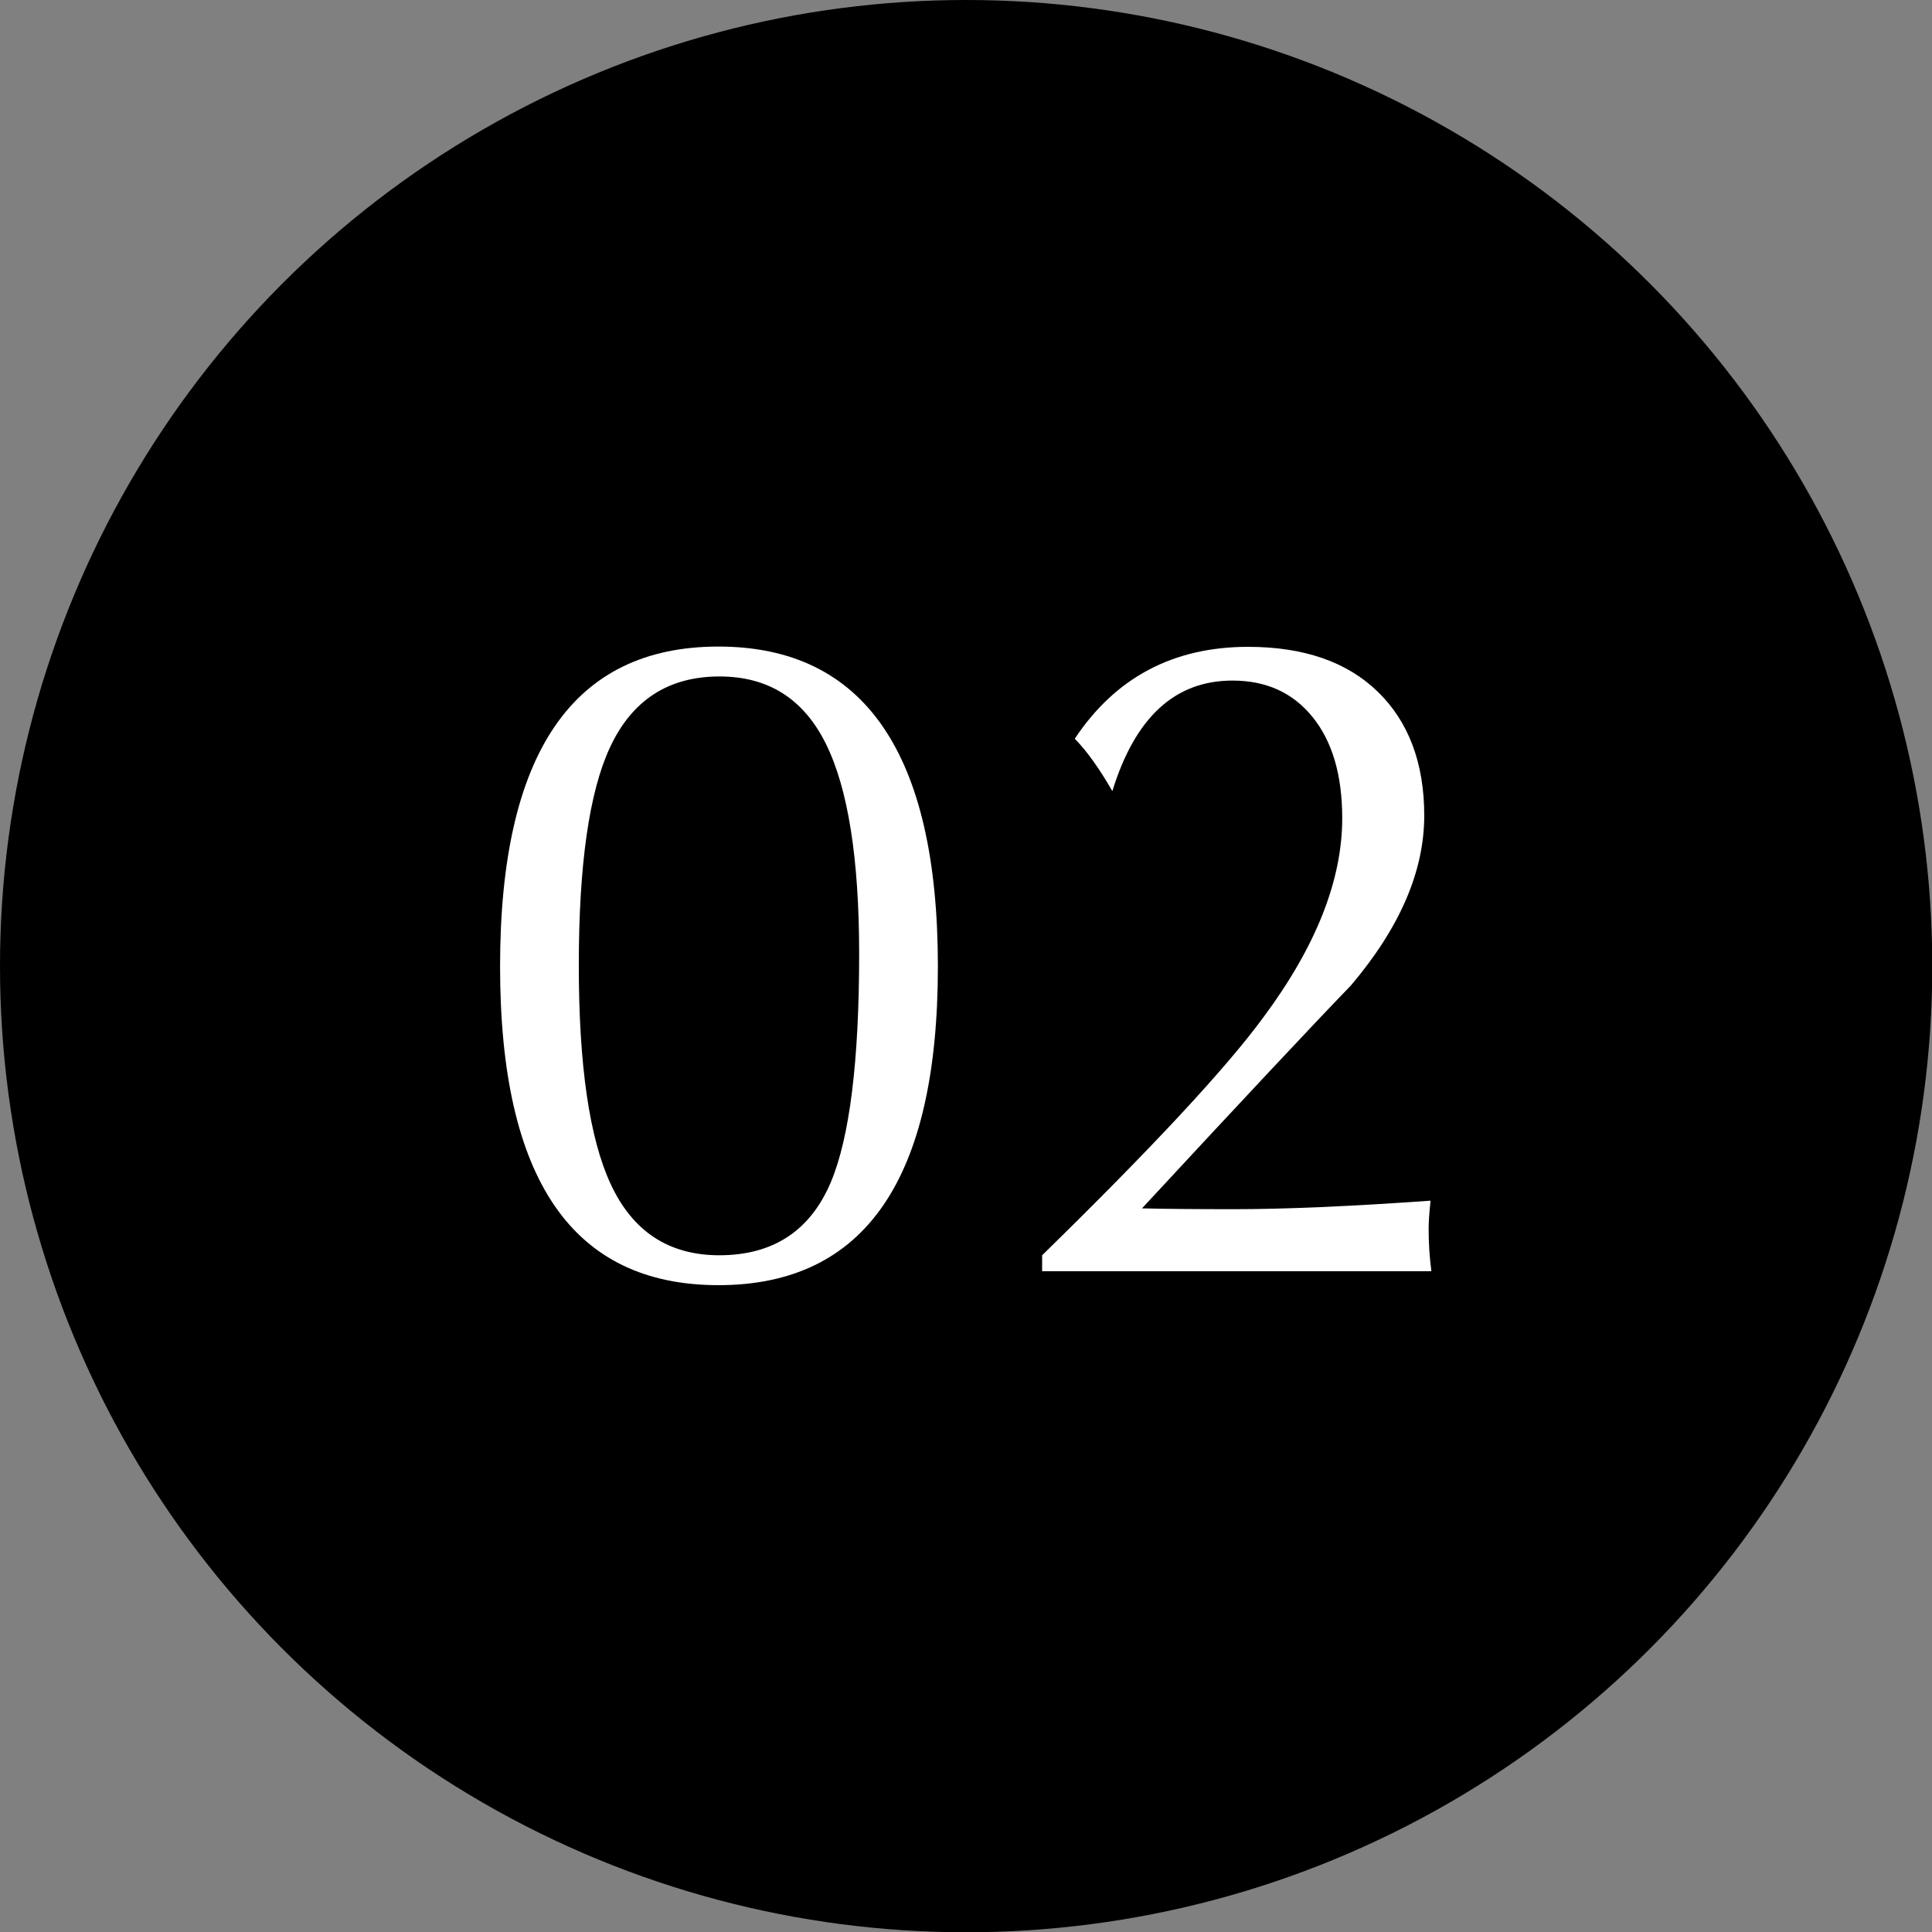 <?xml version="1.0" encoding="UTF-8"?><svg id="_レイヤー_2" xmlns="http://www.w3.org/2000/svg" viewBox="0 0 70.43 70.43"><rect x="0" y="0" width="70.43" height="70.43" fill="#808080" stroke="none"/><defs><style>.cls-1{fill:#000;}.cls-1,.cls-2{stroke-width:0px;}.cls-2{fill:#fff;}</style></defs><g id="_レイヤー_4"><circle class="cls-1" cx="35.22" cy="35.22" r="35.22"/><path class="cls-2" d="M18.23,35.23c0-7.77,2.65-11.66,7.96-11.66s8,3.89,8,11.66-2.67,11.62-8,11.62-7.96-3.87-7.96-11.62ZM21.1,35.2c0,3.65.39,6.3,1.16,7.96.8,1.73,2.12,2.6,3.96,2.6,1.96,0,3.32-.89,4.07-2.67.68-1.62,1.03-4.39,1.03-8.31,0-3.46-.4-6.02-1.21-7.66-.81-1.64-2.1-2.46-3.88-2.46-1.87,0-3.2.87-4,2.6-.75,1.62-1.13,4.26-1.13,7.93Z"/><path class="cls-2" d="M37.99,46.34v-.58c4.01-3.92,6.7-6.81,8.07-8.68,1.91-2.57,2.87-4.99,2.87-7.25,0-1.57-.36-2.8-1.08-3.69s-1.69-1.33-2.92-1.33c-2.1,0-3.55,1.34-4.38,4.03-.46-.8-.91-1.44-1.37-1.91,1.48-2.23,3.59-3.35,6.32-3.35,2.03,0,3.61.55,4.73,1.64s1.69,2.6,1.69,4.51c0,2.03-.89,4.09-2.67,6.19-1.41,1.46-3.95,4.17-7.62,8.13.82.02,1.95.03,3.38.03,1.8,0,4.18-.1,7.14-.31-.05.46-.07.8-.07,1.03,0,.5.03,1.01.1,1.54h-14.22Z"/></g></svg>